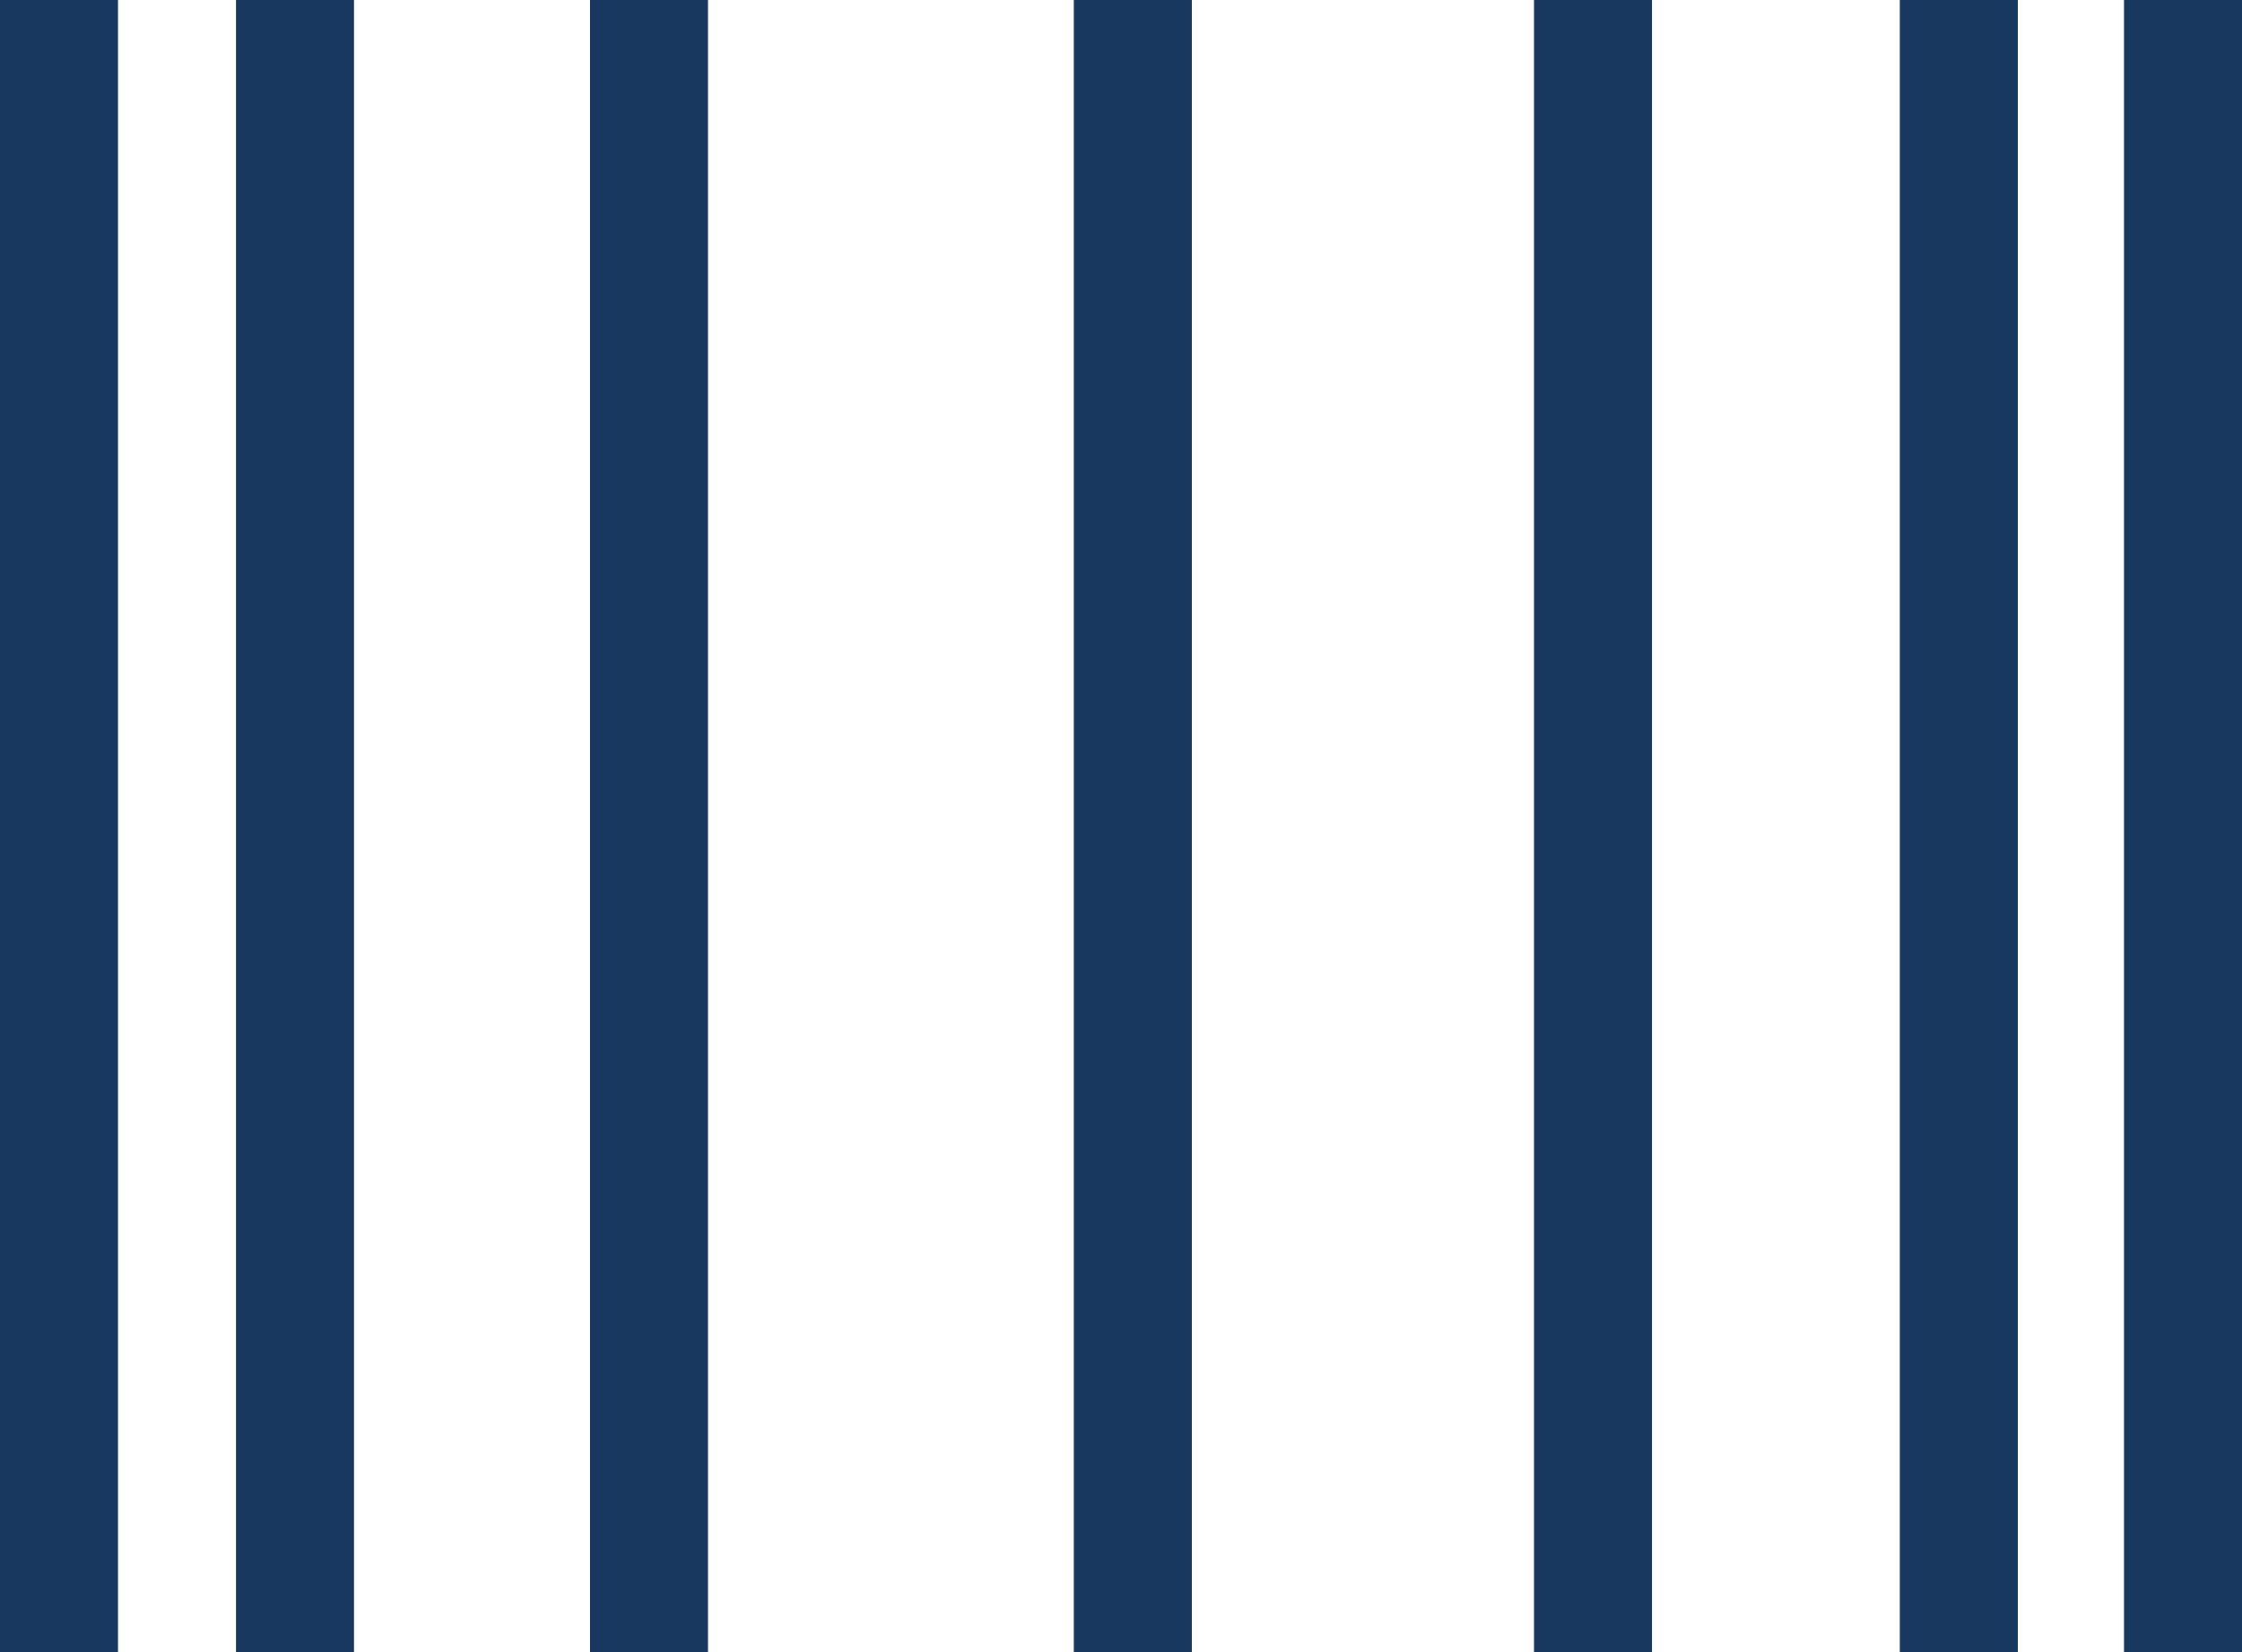 <?xml version="1.0" encoding="utf-8"?>
<!-- Generator: Adobe Illustrator 27.7.0, SVG Export Plug-In . SVG Version: 6.00 Build 0)  -->
<svg version="1.1" id="Layer_1" xmlns="http://www.w3.org/2000/svg" xmlns:xlink="http://www.w3.org/1999/xlink" x="0px" y="0px"
	 viewBox="0 0 19 14" style="enable-background:new 0 0 19 14;" xml:space="preserve">
<style type="text/css">
	.st0{fill:none;stroke:#183860;stroke-miterlimit:10;}
</style>
<g id="Layer_2_00000089555651786766460080000015451021703513213860_">
</g>
<line class="st0" x1="0.5" y1="0" x2="0.5" y2="14"/>
<line class="st0" x1="2.5" y1="0" x2="2.5" y2="14"/>
<line class="st0" x1="5.5" y1="0" x2="5.5" y2="14"/>
<line class="st0" x1="9.6" y1="0" x2="9.6" y2="14"/>
<line class="st0" x1="13.5" y1="0" x2="13.5" y2="14"/>
<line class="st0" x1="16.6" y1="0" x2="16.6" y2="14"/>
<line class="st0" x1="18.5" y1="0" x2="18.5" y2="14"/>
</svg>
